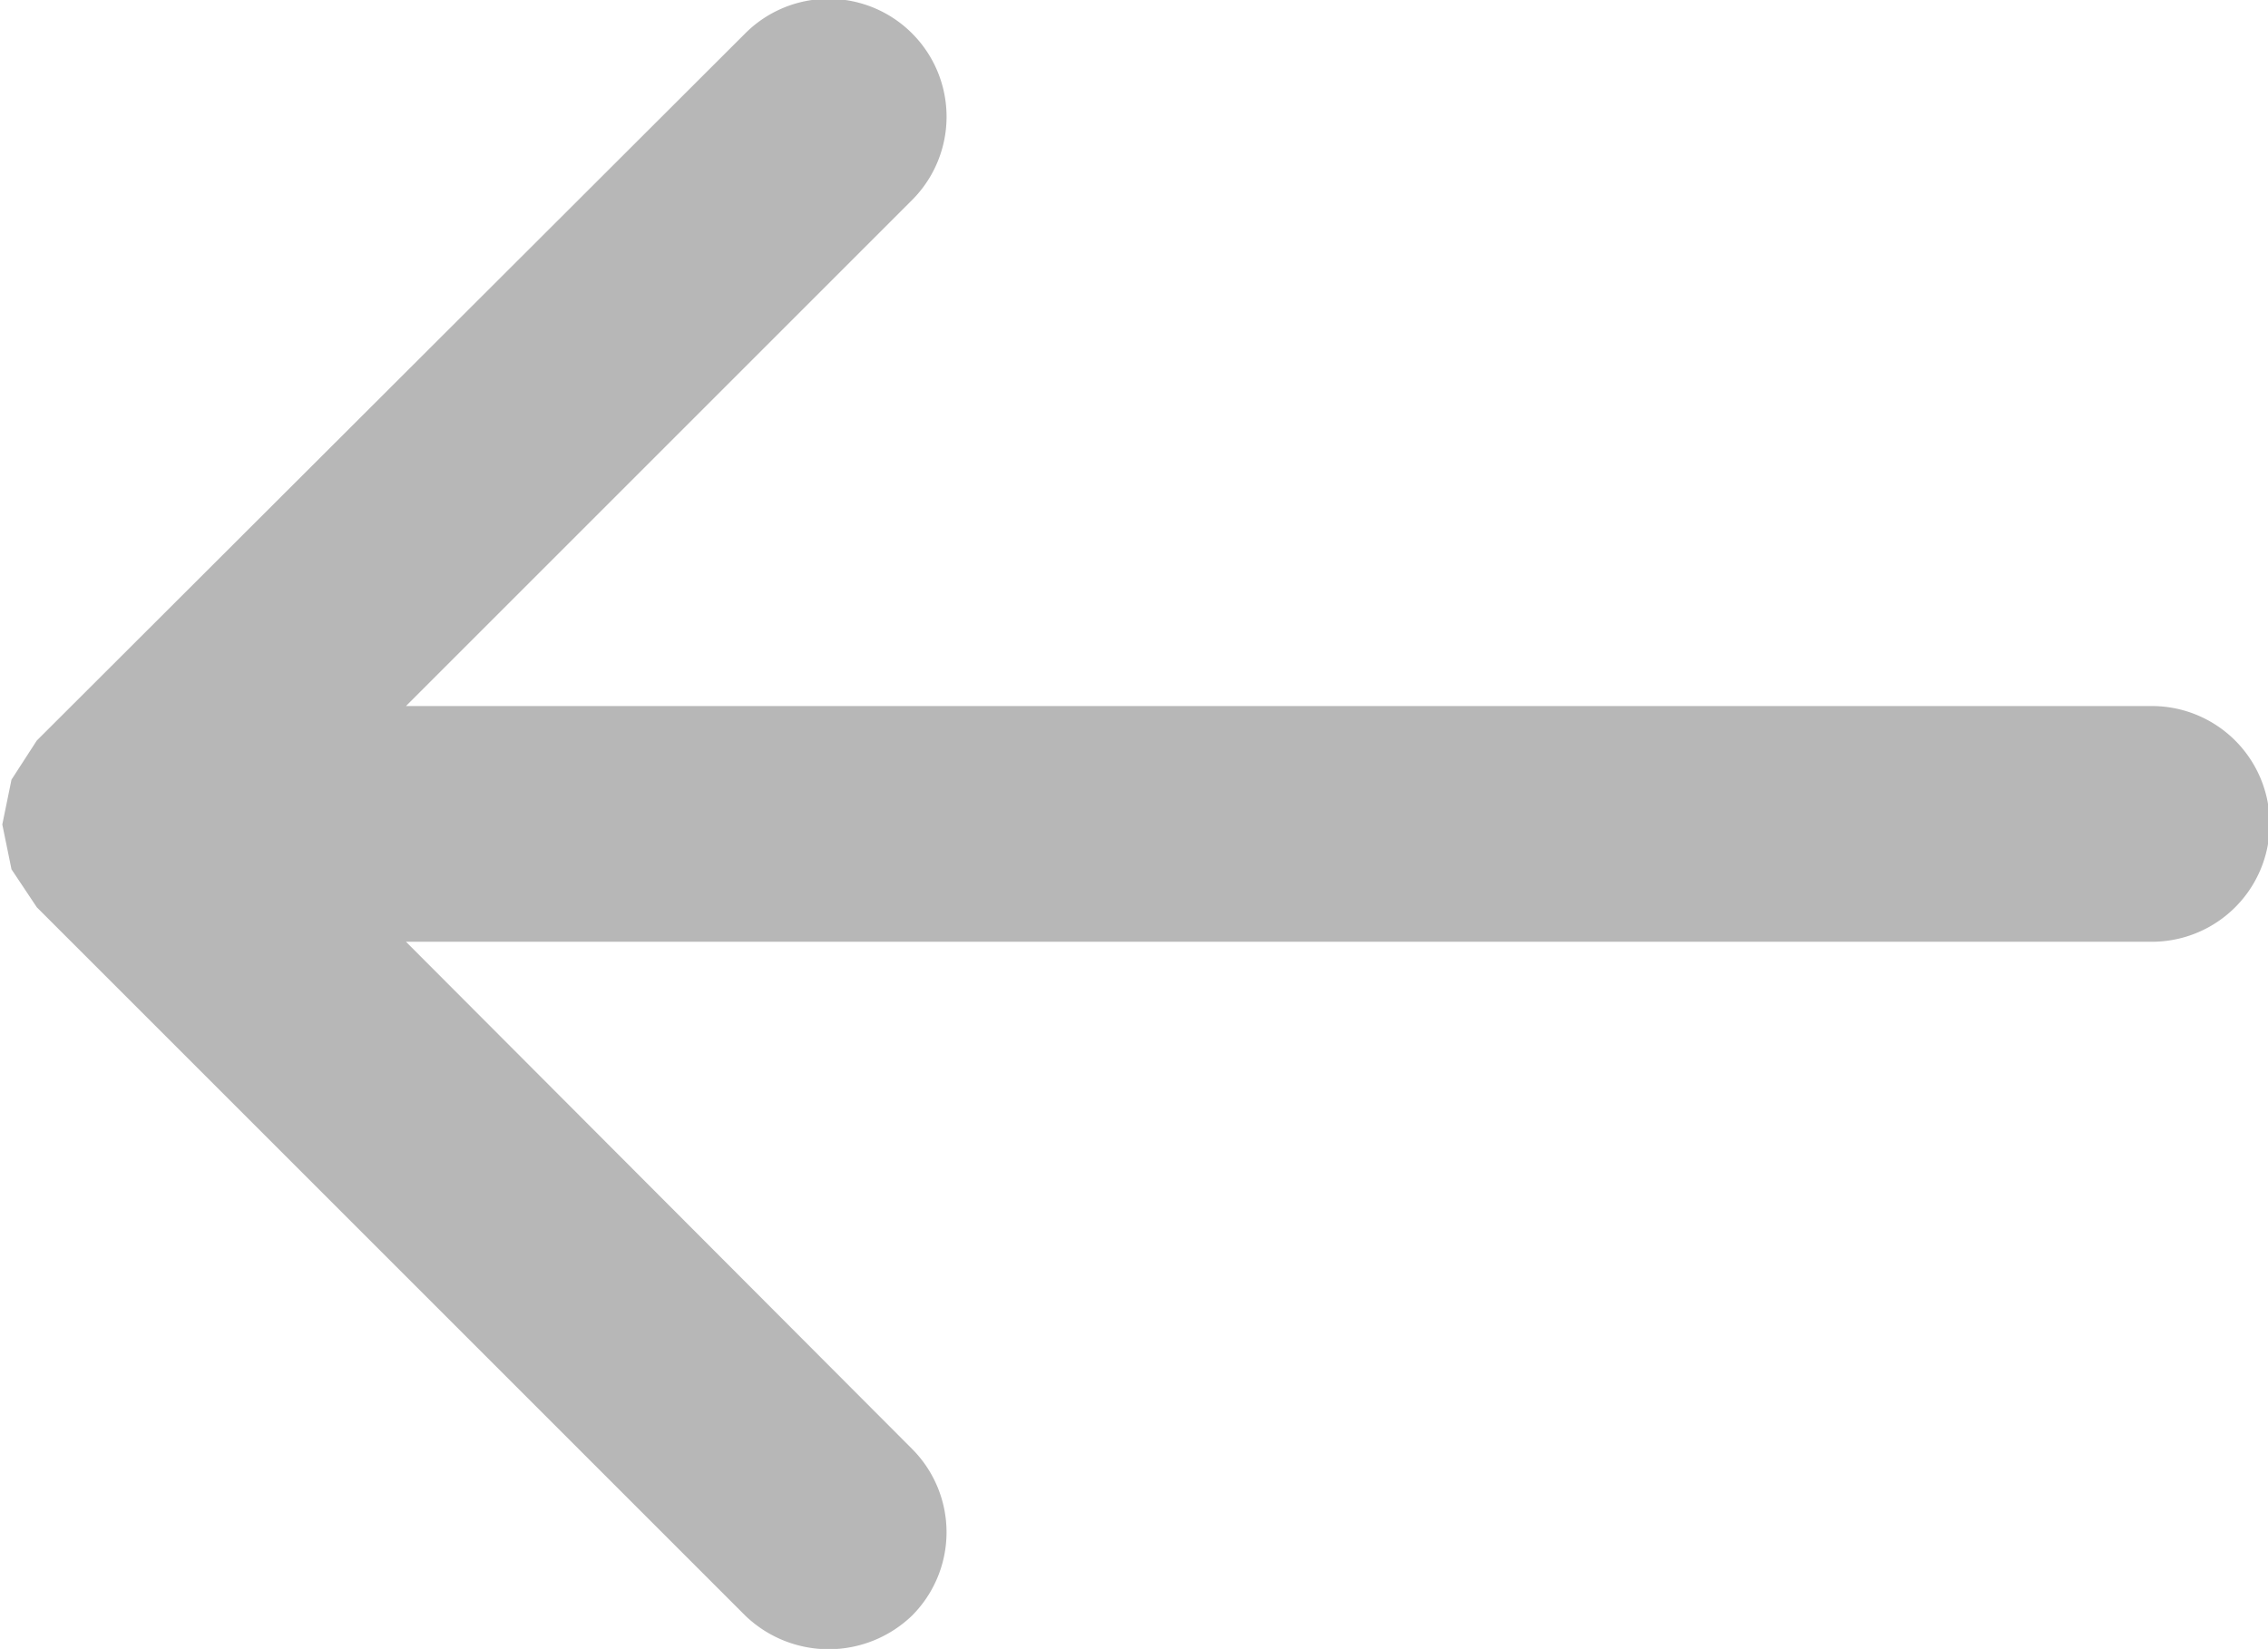 <svg xmlns="http://www.w3.org/2000/svg" width="19.72" height="14.34" viewBox="0 0 19.72 14.34">
  <defs>
    <style>
      .cls-1 {
        fill: #b7b7b7;
        fill-rule: evenodd;
      }
    </style>
  </defs>
  <path id="jiantouimg1" class="cls-1" d="M1640.22,3035.25l0.22-.34,6.16-6.15a1.025,1.025,0,0,1,1.45,1.45l-4.4,4.4h15.18a1.025,1.025,0,1,1,0,2.05h-15.18l4.4,4.41a1.026,1.026,0,0,1,0,1.45,1.045,1.045,0,0,1-1.45,0l-6.16-6.16-0.22-.33-0.08-.39h0Z" transform="translate(-1640.12 -3028.47)"/>
</svg>
